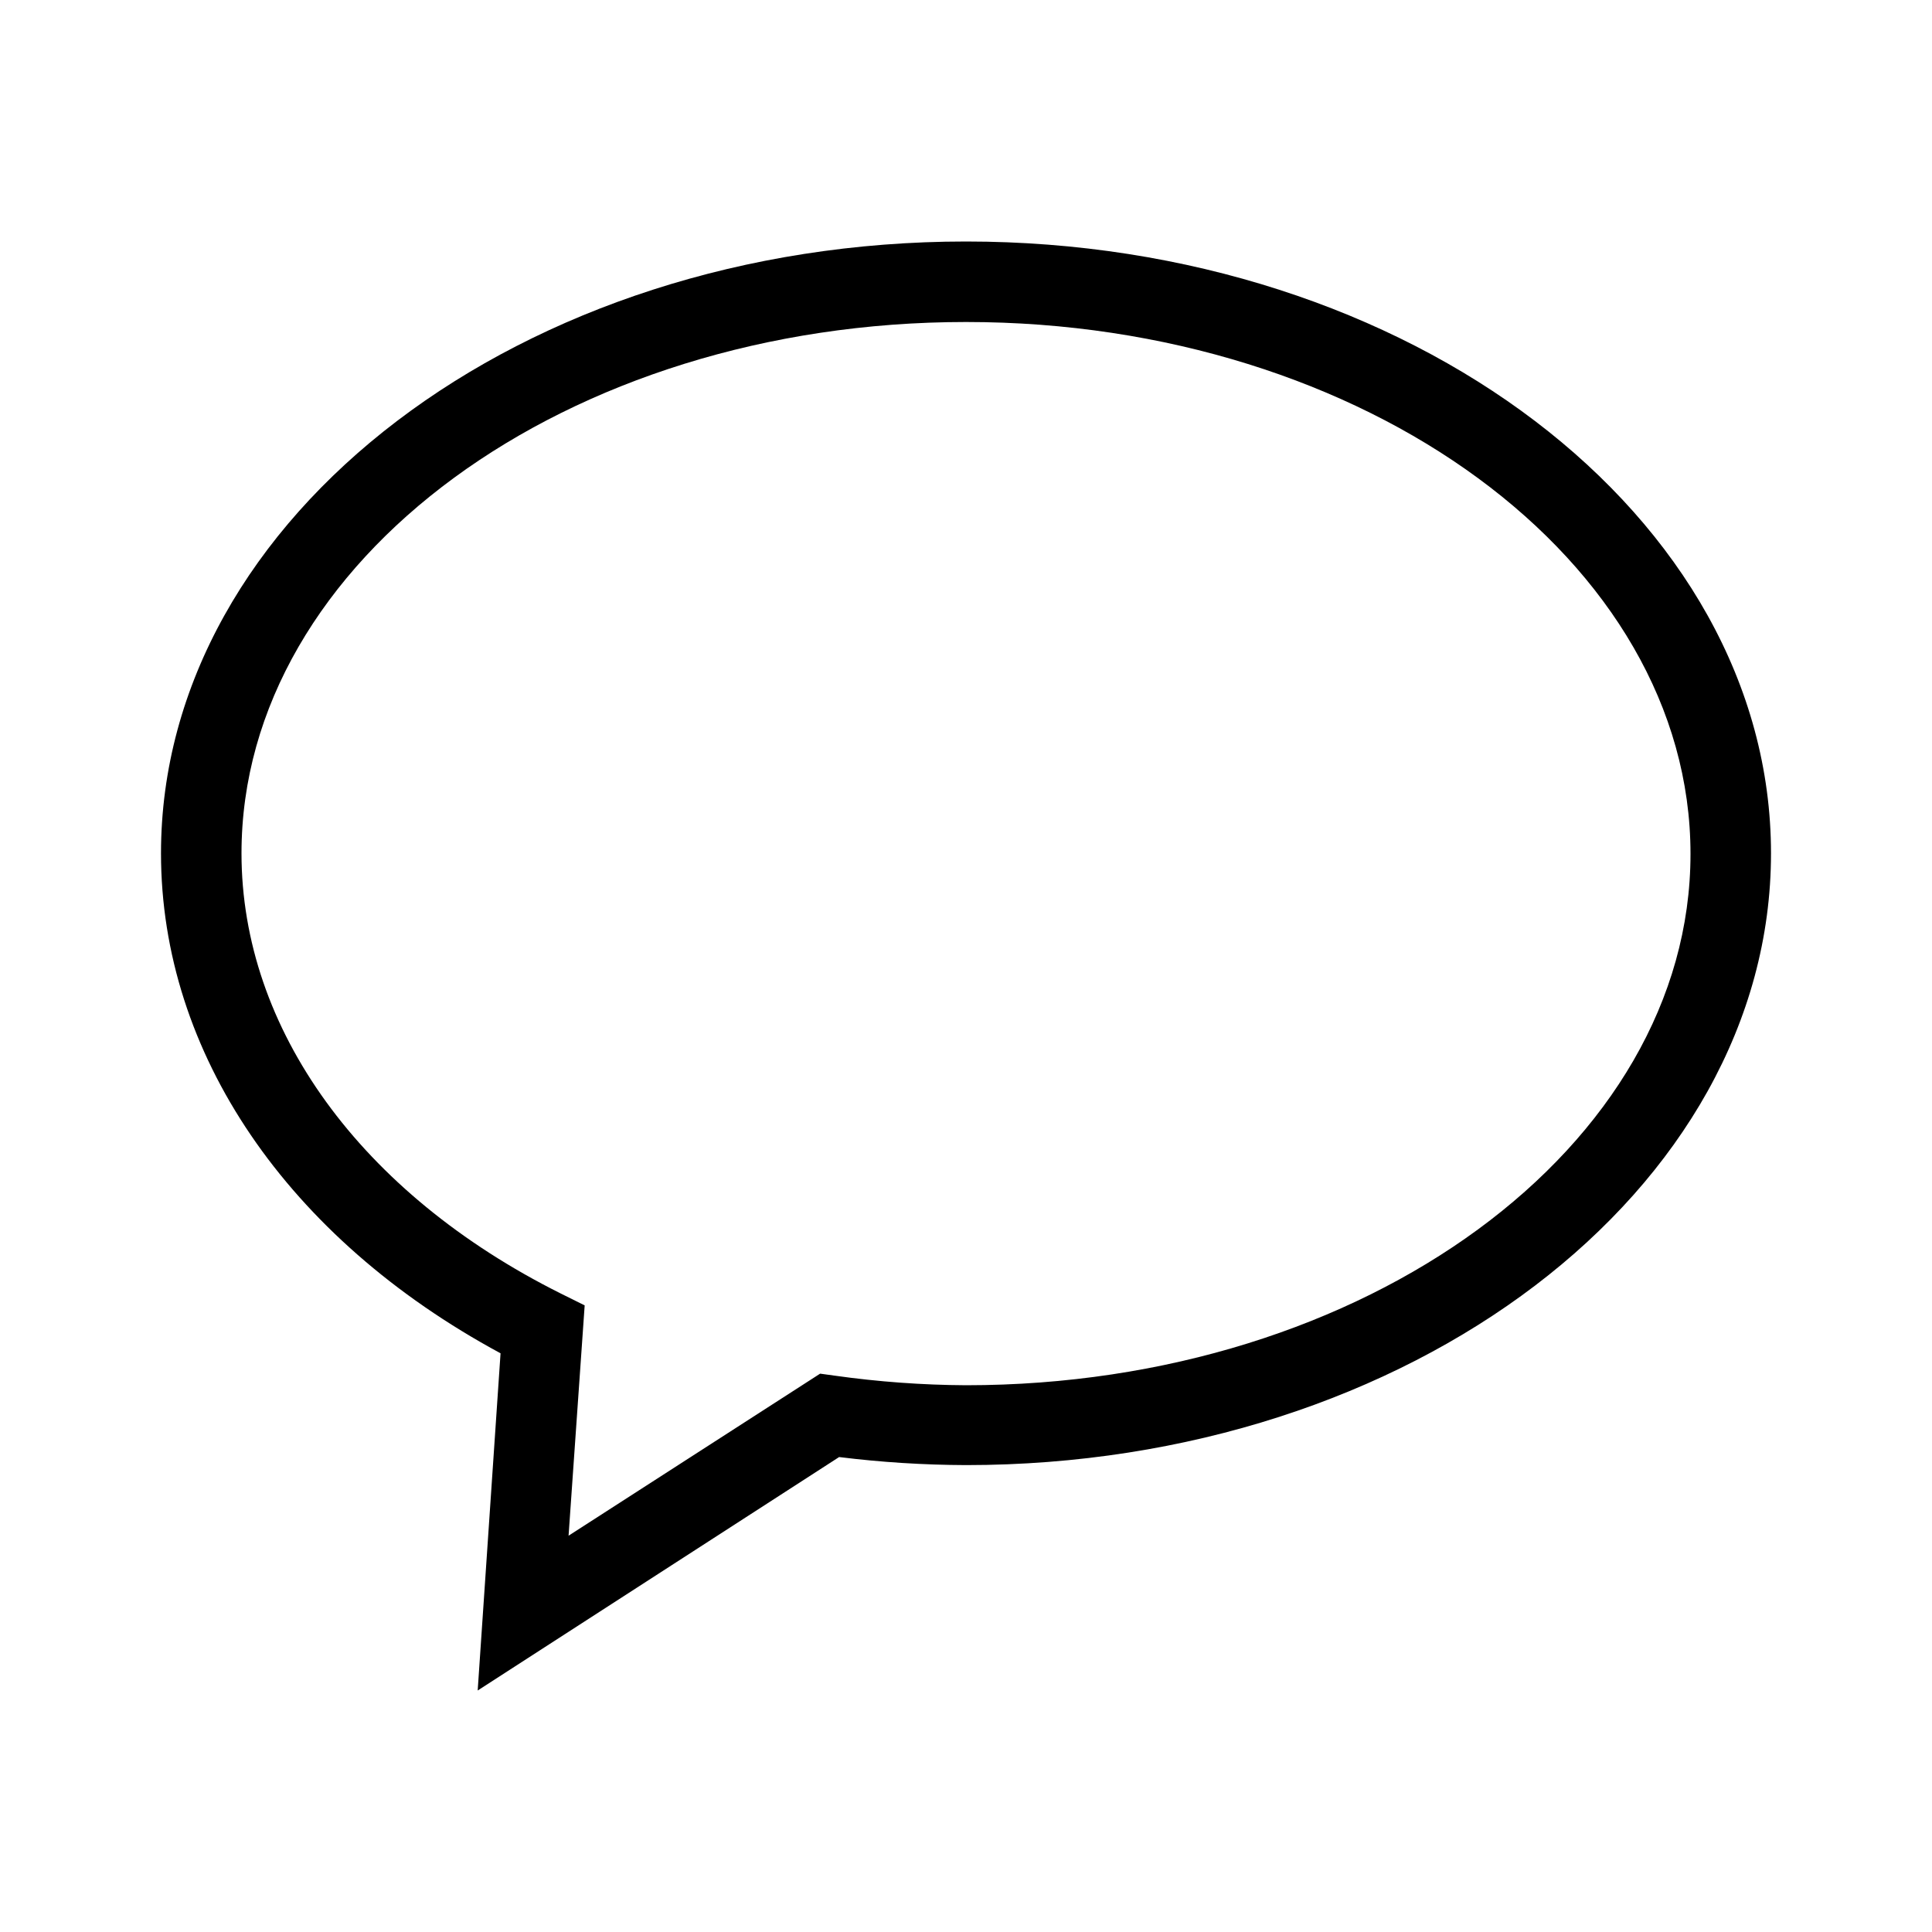 <svg width="24" height="24" viewBox="0 0 24 24" fill="none" xmlns="http://www.w3.org/2000/svg">
<g clip-path="url(#clip0_46744_23691)">
<path d="M5.934 21L6.218 16.811C3.57 15.382 2 13.082 2 10.6C2 6.411 6.487 3 12 3C17.513 3 22 6.411 22 10.6C22 14.789 17.515 18.2 12 18.2C11.473 18.198 10.947 18.165 10.424 18.1L5.934 21ZM12 4C7.038 4 3 6.963 3 10.6C3 12.783 4.481 14.826 6.963 16.067L7.263 16.216L7.063 19.077L10.188 17.064L10.37 17.089C10.91 17.165 11.455 17.205 12 17.208C16.962 17.208 21 14.245 21 10.608C21 6.971 16.963 4 12 4Z" fill="black"/>
</g>
<defs>
<clipPath id="clip0_46744_23691">
<rect width="24" height="24" fill="white"/>
</clipPath>
</defs>
</svg>
